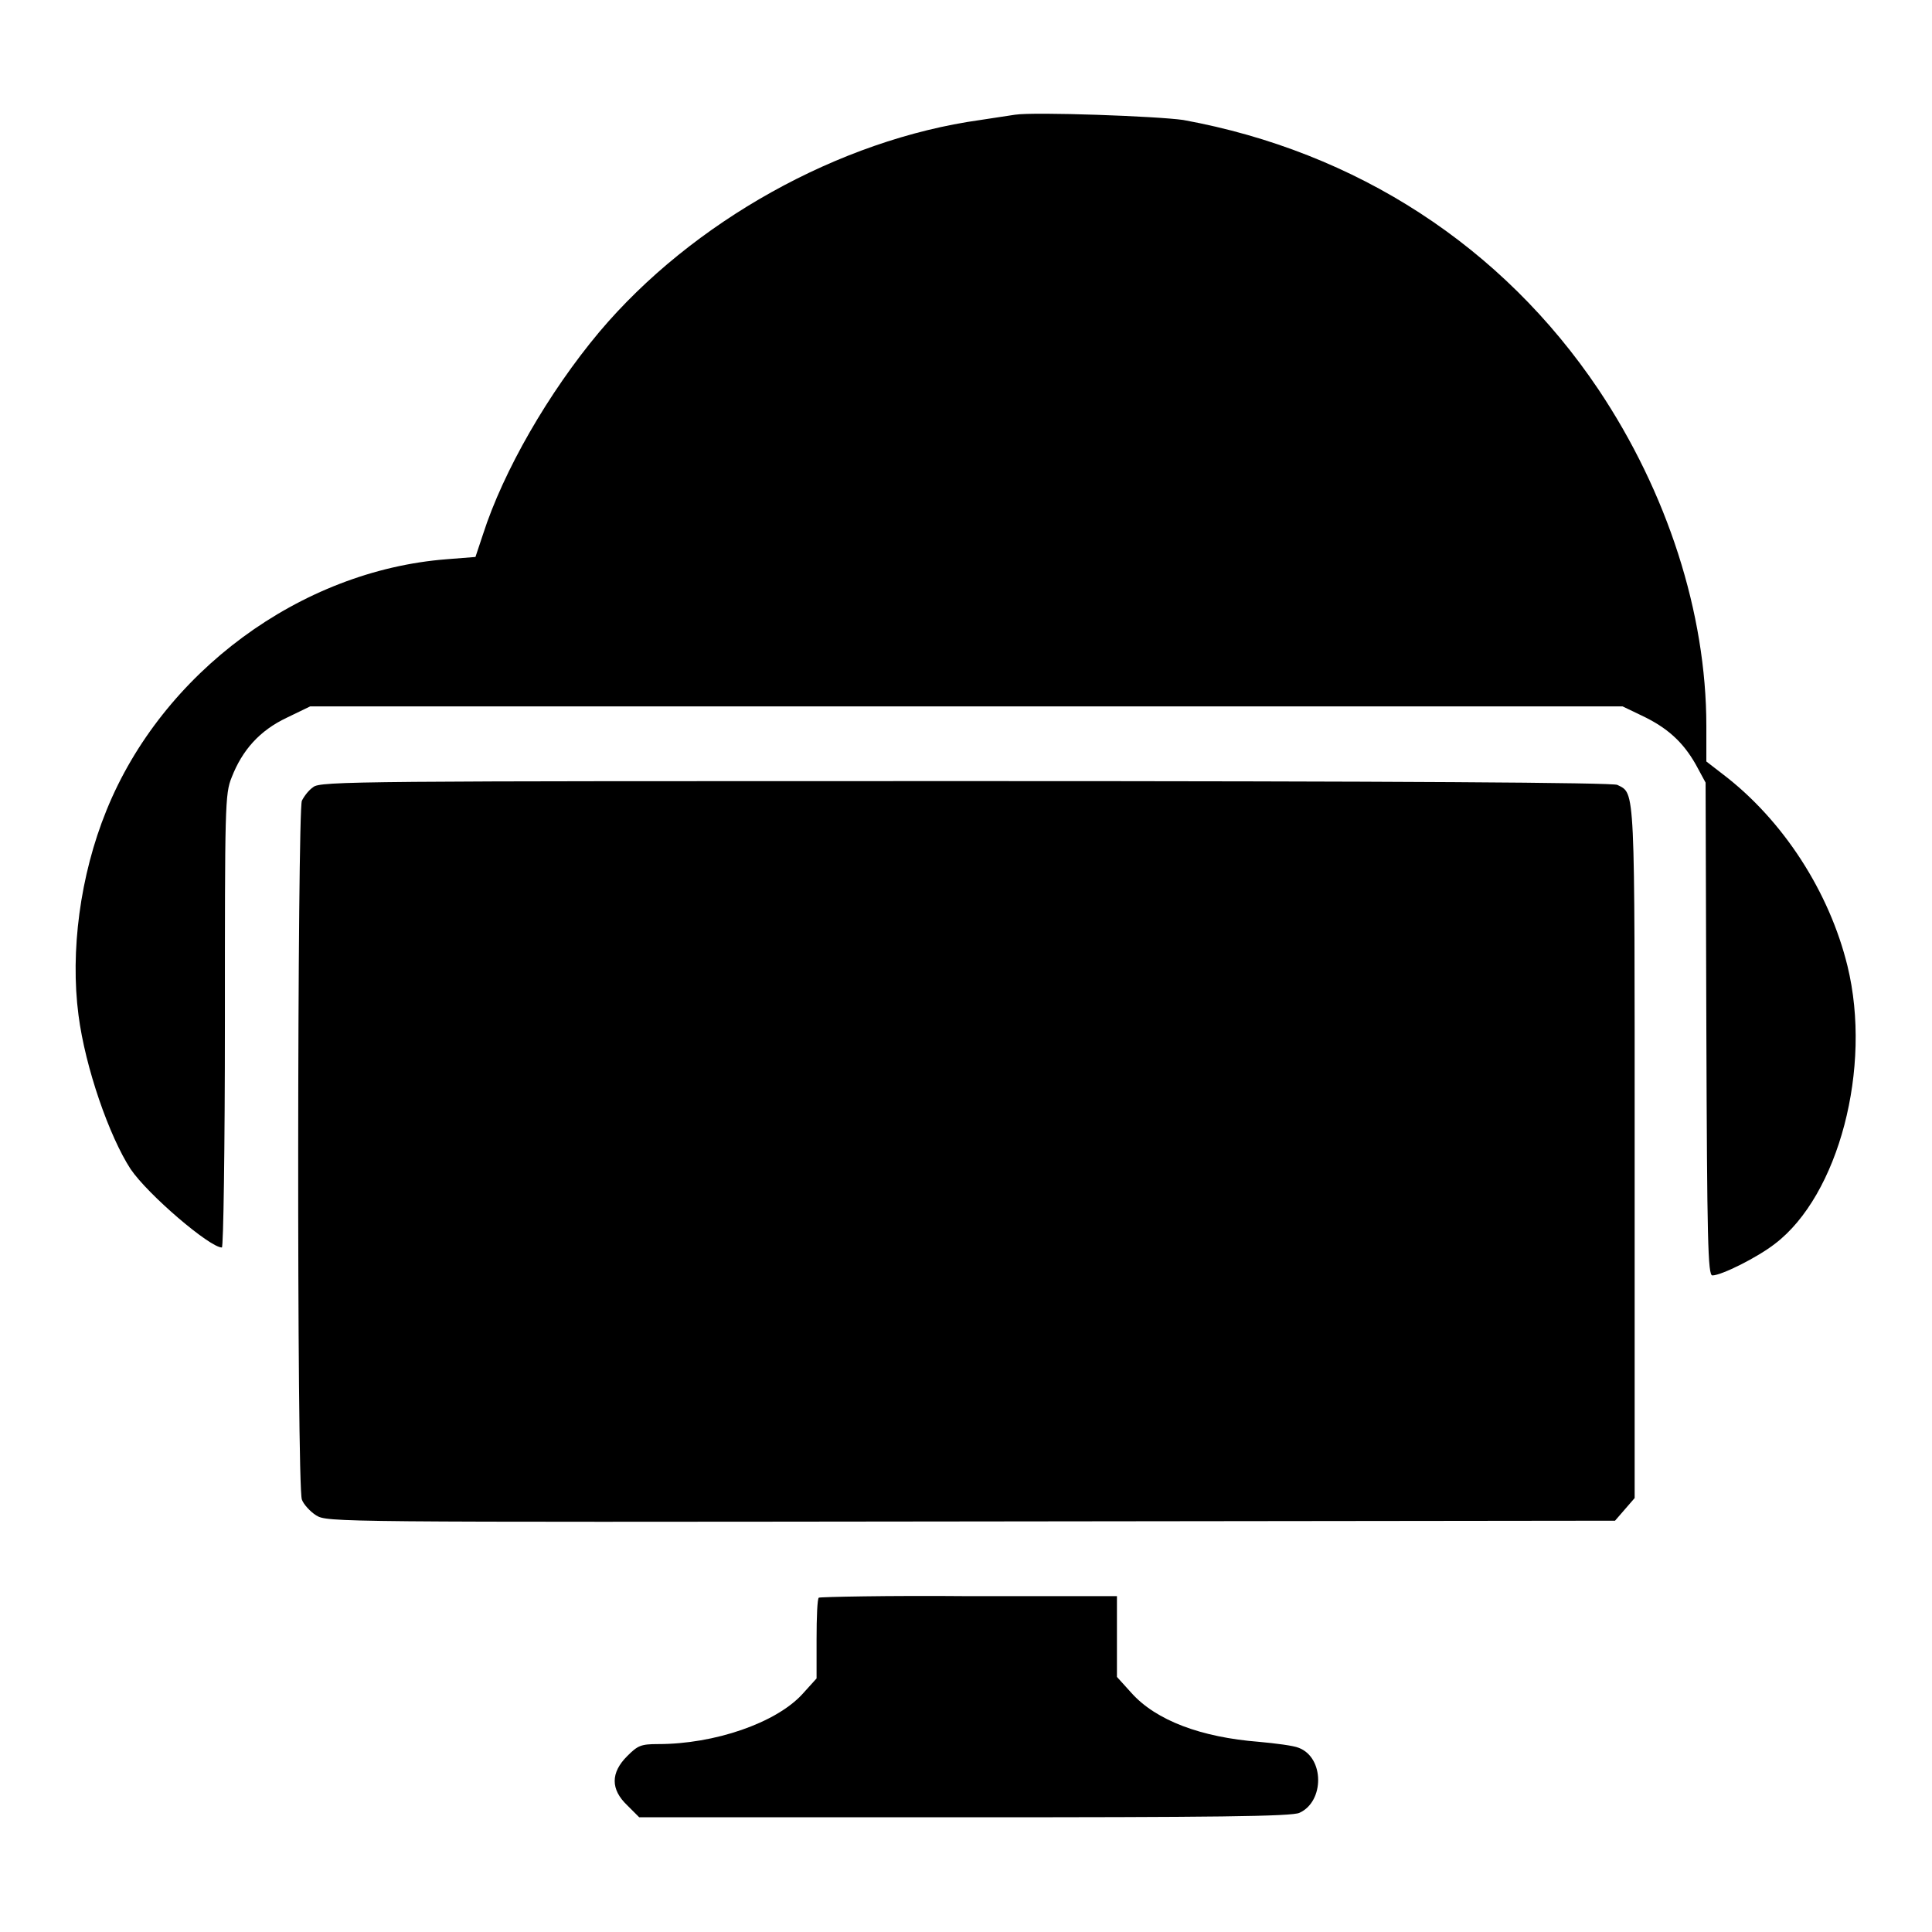 <?xml version="1.0" encoding="utf-8"?>
<!-- Svg Vector Icons : http://www.onlinewebfonts.com/icon -->
<!DOCTYPE svg PUBLIC "-//W3C//DTD SVG 1.1//EN" "http://www.w3.org/Graphics/SVG/1.1/DTD/svg11.dtd">
<svg version="1.1" xmlns="http://www.w3.org/2000/svg" xmlns:xlink="http://www.w3.org/1999/xlink" x="0px" y="0px" viewBox="0 0 256 256" enable-background="new 0 0 256 256" xml:space="preserve">
<g><g><g><path fill="#000000" d="M134.5,15.2c-0.6,0.1-2.7,0.4-4.6,0.7c-18.7,2.6-38.2,13.5-50.5,28.1C72.7,52,66.7,62.4,64,70.8l-1,3l-3.8,0.3c-19.4,1.5-37.7,15-45.1,33.3c-3.5,8.6-4.8,18.7-3.7,27.1c0.9,7,4.1,16.1,6.9,20.4c2.3,3.4,10.5,10.4,12.1,10.4c0.2,0,0.4-12.9,0.4-30c0-28.5,0-30.1,0.9-32.3c1.4-3.6,3.7-6.2,7.3-7.9l3.1-1.5H128H215l2.5,1.2c3.4,1.6,5.5,3.5,7.2,6.5l1.3,2.4l0.1,32.6c0.1,28.1,0.2,32.7,0.8,32.7c1.2,0,6-2.4,8.3-4.2c8.4-6.4,12.9-23.3,9.6-36.8c-2.4-9.8-8.5-19.3-16.5-25.4l-2.2-1.7v-4.7c0-15-5.2-31-14.3-44.6c-12.7-18.9-32-31.5-55-35.7C153.4,15.4,137.1,14.8,134.5,15.2z"/><path fill="#000000" d="M41.5,104.3c-0.6,0.4-1.2,1.2-1.5,1.8c-0.6,1.3-0.7,90.8,0,92.6c0.2,0.6,1.1,1.6,1.9,2.1c1.5,0.9,2.2,0.9,86.8,0.8l85.3-0.1l1.3-1.5l1.3-1.5v-45.7c0-49.1,0.1-47.6-2.3-48.8c-0.6-0.3-28.6-0.5-86.4-0.5C47.6,103.5,42.4,103.5,41.5,104.3z"/><path fill="#000000" d="M108.5,211.7c-0.2,0.1-0.3,2.6-0.3,5.5v5.2l-1.9,2.1c-3.5,3.8-11.6,6.6-19.1,6.6c-2.3,0-2.7,0.2-4.1,1.6c-2.2,2.2-2.2,4.4,0,6.5l1.6,1.6h43.2c32.5,0,43.4-0.1,44.3-0.6c3.3-1.5,3.3-7.3-0.1-8.6c-0.7-0.3-3.1-0.6-5.3-0.8c-7.6-0.6-13.6-2.8-16.9-6.5l-1.9-2.1V217v-5.5h-19.5C117.6,211.4,108.7,211.6,108.5,211.7z"/></g></g></g>
</svg>